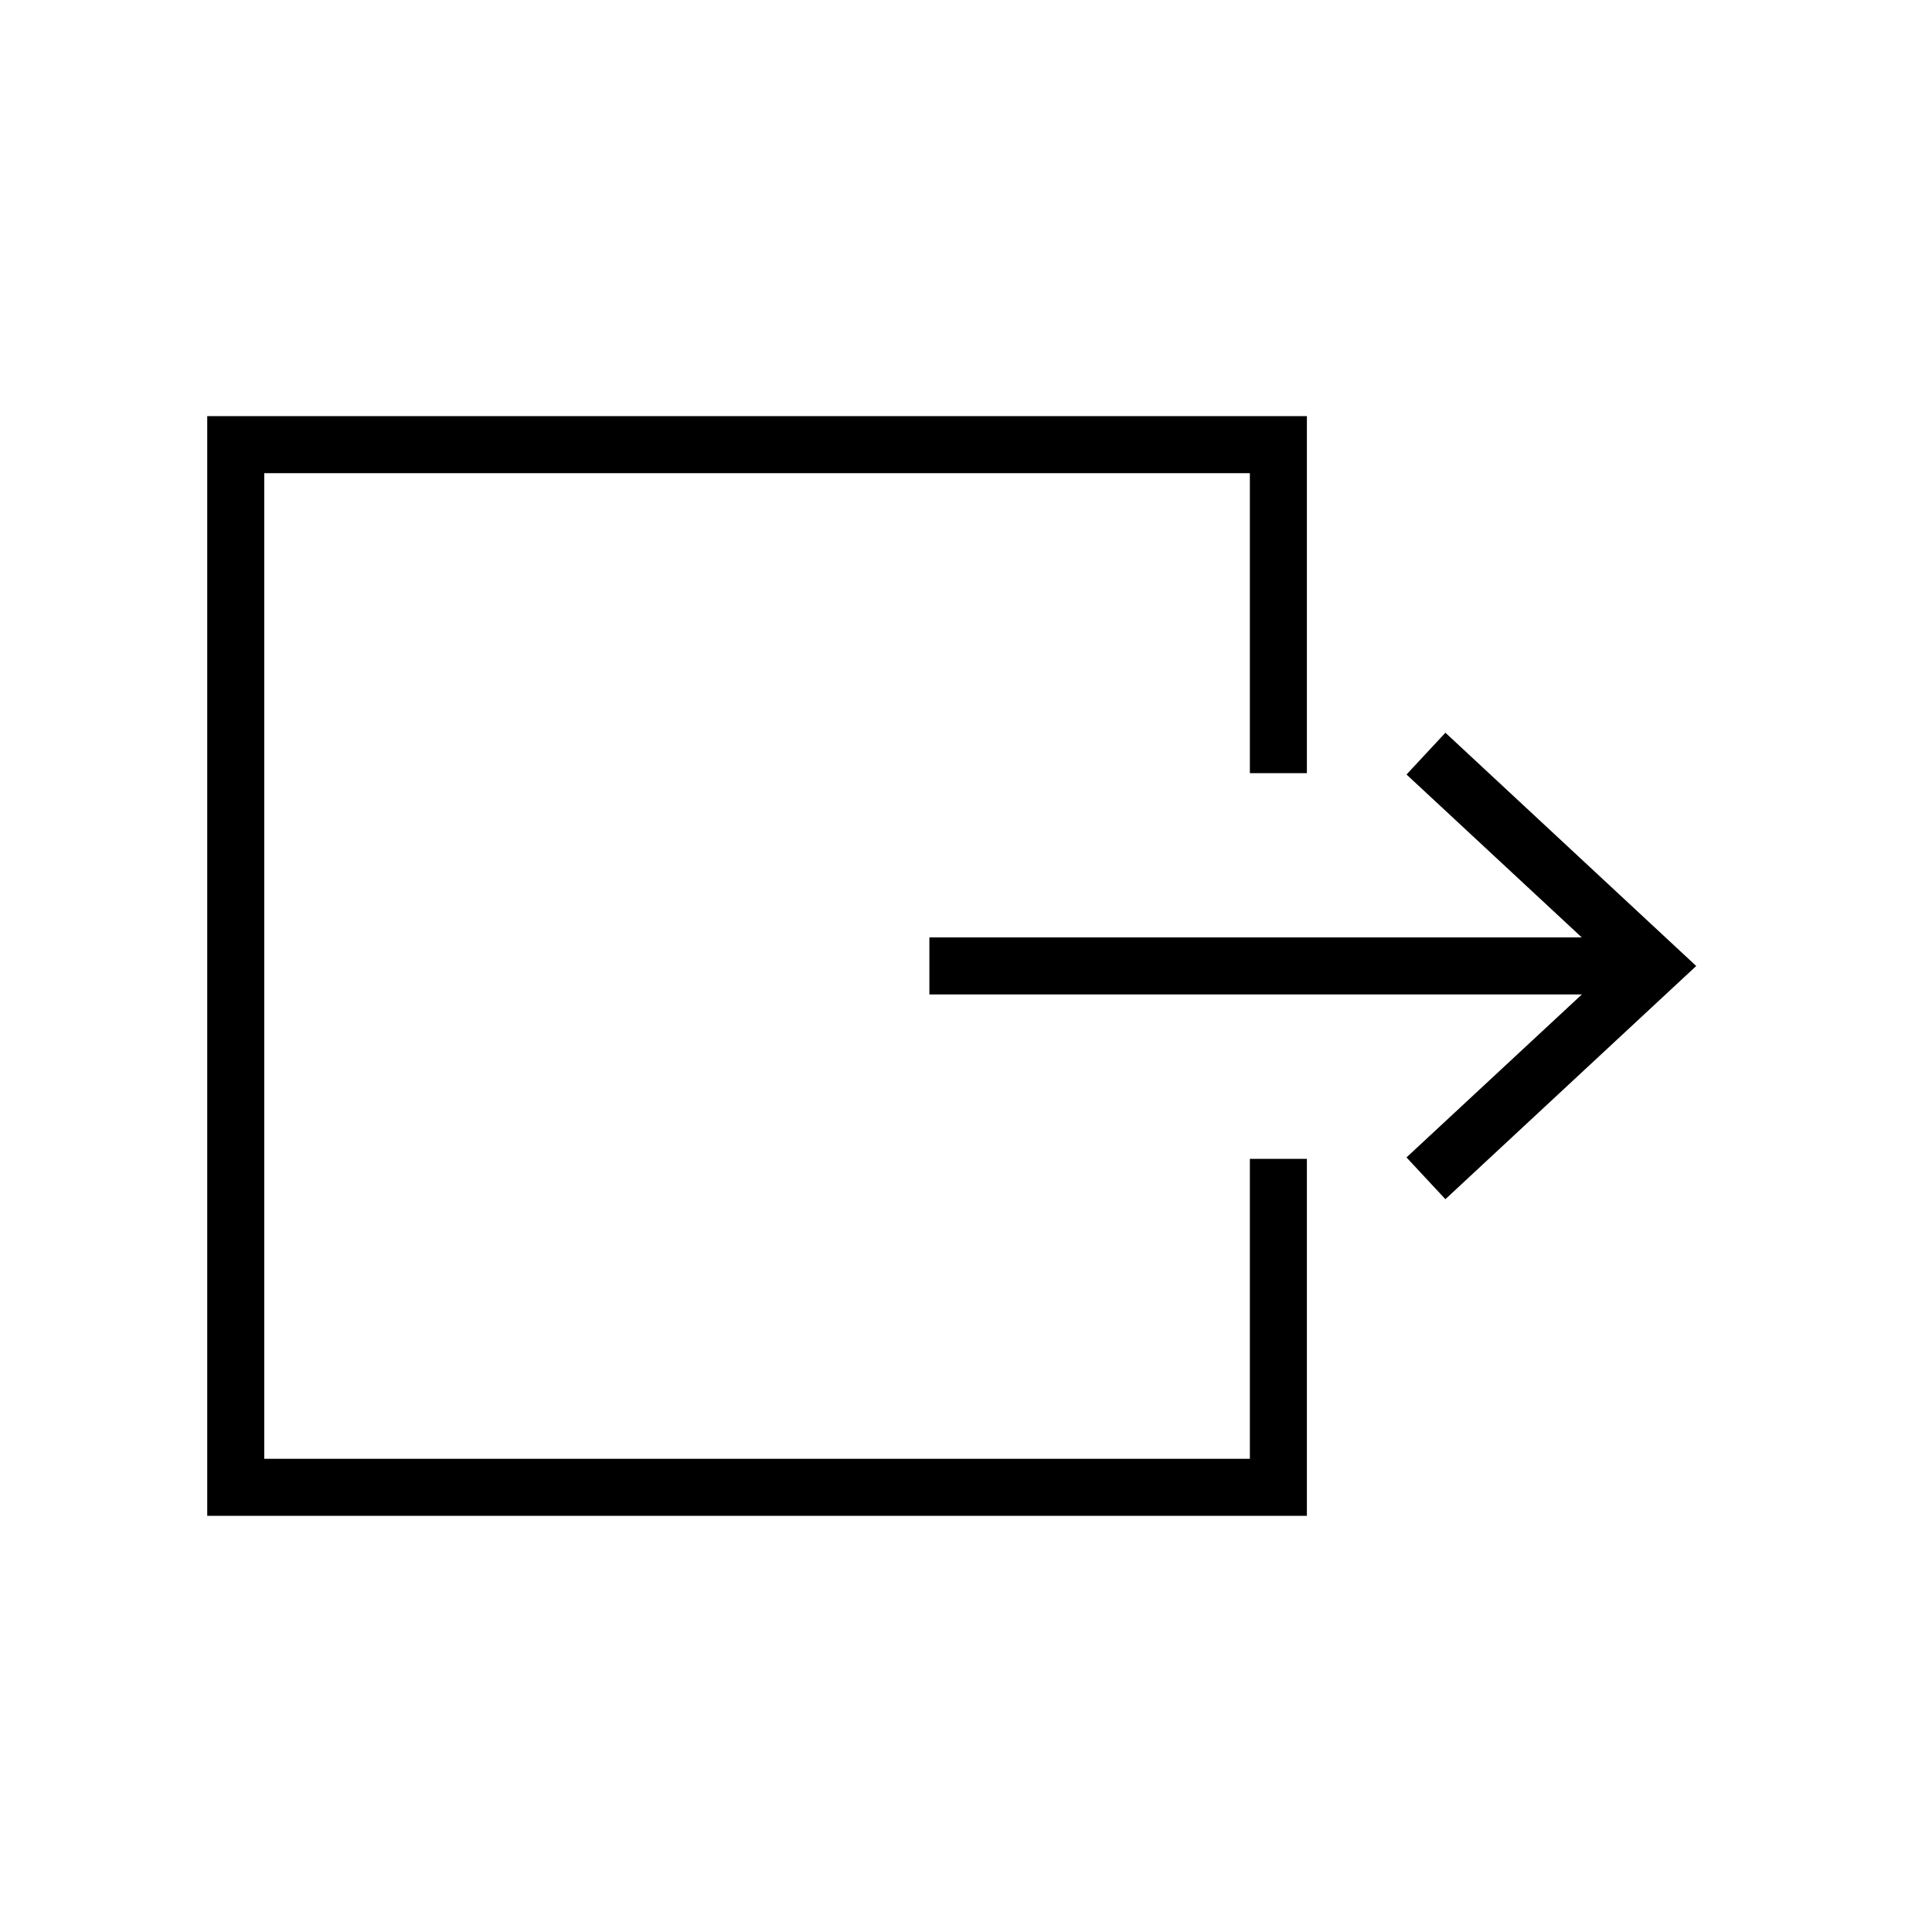 <?xml version="1.0" encoding="UTF-8"?>
<!-- The Best Svg Icon site in the world: iconSvg.co, Visit us! https://iconsvg.co -->
<svg fill="#000000" width="800px" height="800px" version="1.1" viewBox="144 144 512 512" xmlns="http://www.w3.org/2000/svg">
 <g>
  <path d="m527.05 338.18-10.309 11.074 46.445 43.172h-172.89v15.113h172.91l-46.473 43.188 10.309 11.074 66.473-61.801z"/>
  <path d="m490.34 545.71h-291.42v-291.43h291.42v94.617h-15.113v-79.5h-261.2v261.2h261.2v-79.488h15.113z"/>
 </g>
</svg>